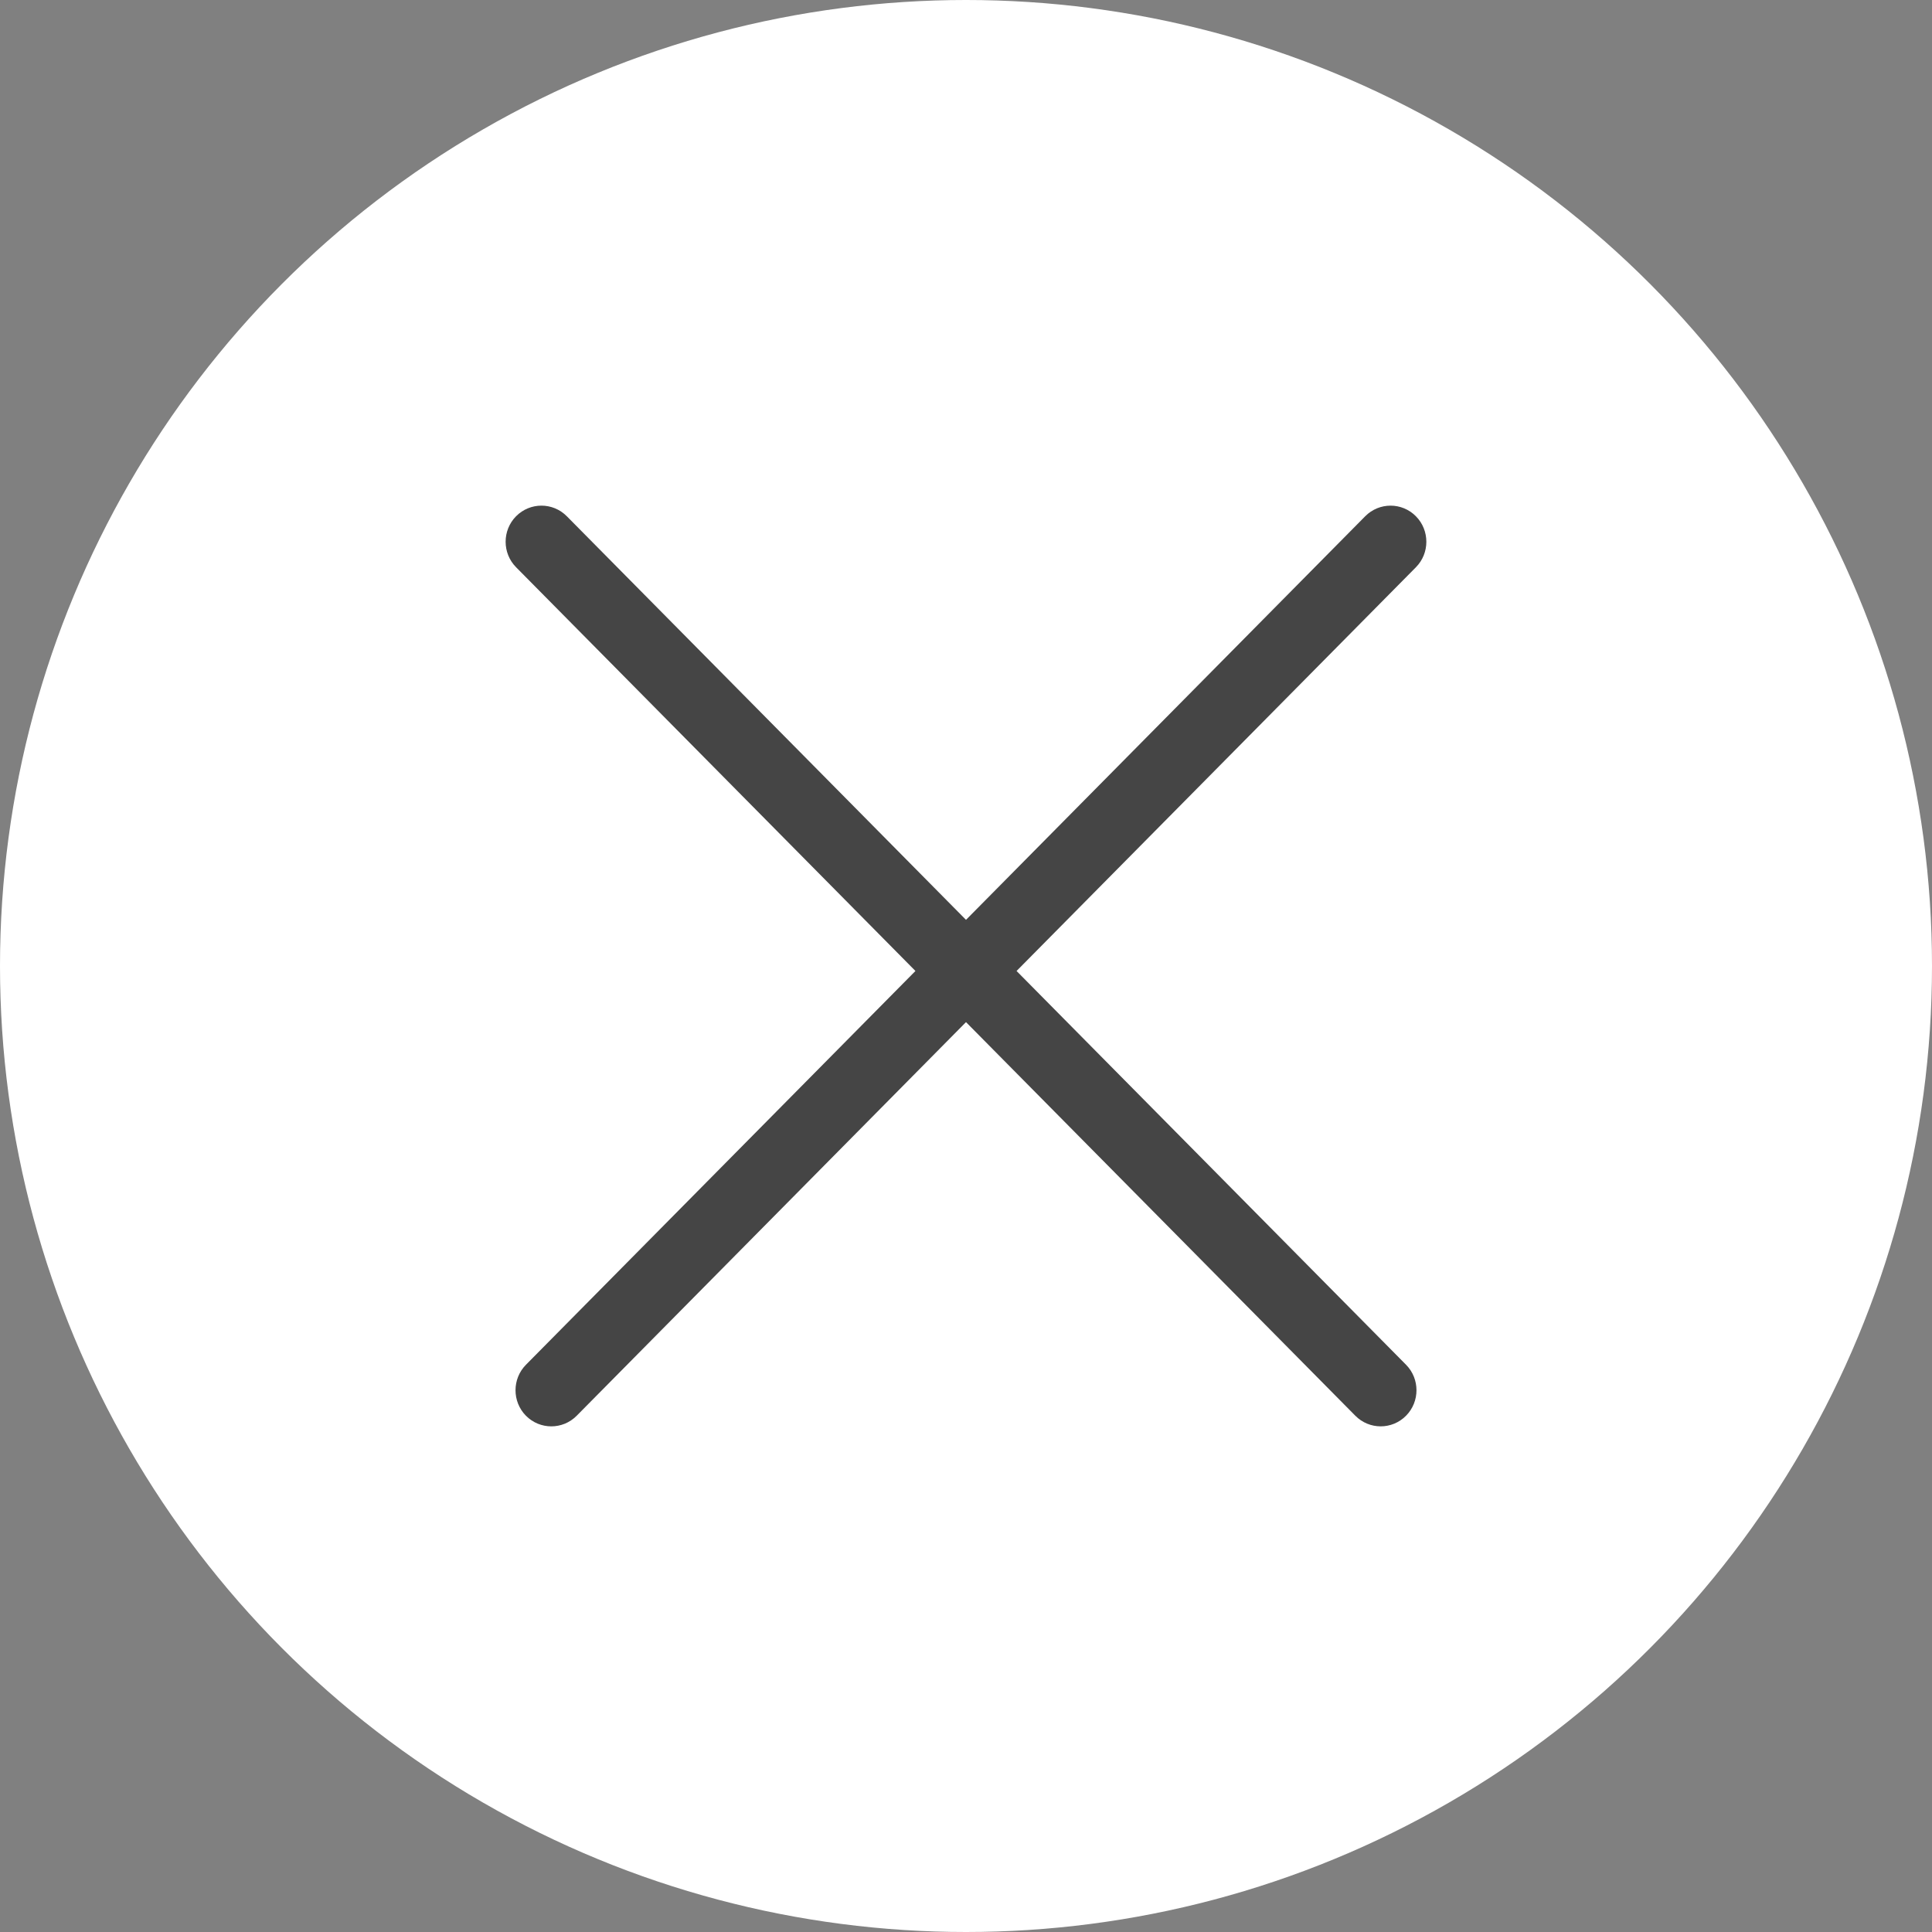 <svg width="64" height="64" viewBox="0 0 64 64" fill="none" xmlns="http://www.w3.org/2000/svg">
<rect x="0" y="0" width="64" height="64" fill="#808080" stroke="none"/>
<circle cx="32" cy="32" r="32" fill="white"/>
<path fill-rule="evenodd" clip-rule="evenodd" d="M18.776 17.101C18.312 16.633 17.56 16.633 17.096 17.101C16.634 17.568 16.634 18.324 17.096 18.791L30.325 32.165L17.423 45.209C16.962 45.676 16.962 46.432 17.423 46.899C17.887 47.367 18.639 47.367 19.103 46.899L32 33.859L44.897 46.898C45.361 47.367 46.113 47.367 46.577 46.898C47.038 46.431 47.038 45.675 46.577 45.209L33.675 32.165L46.904 18.791C47.365 18.325 47.365 17.569 46.904 17.102C46.44 16.633 45.688 16.633 45.224 17.102L32 30.471L18.776 17.101Z" fill="#454545"/>
</svg>
